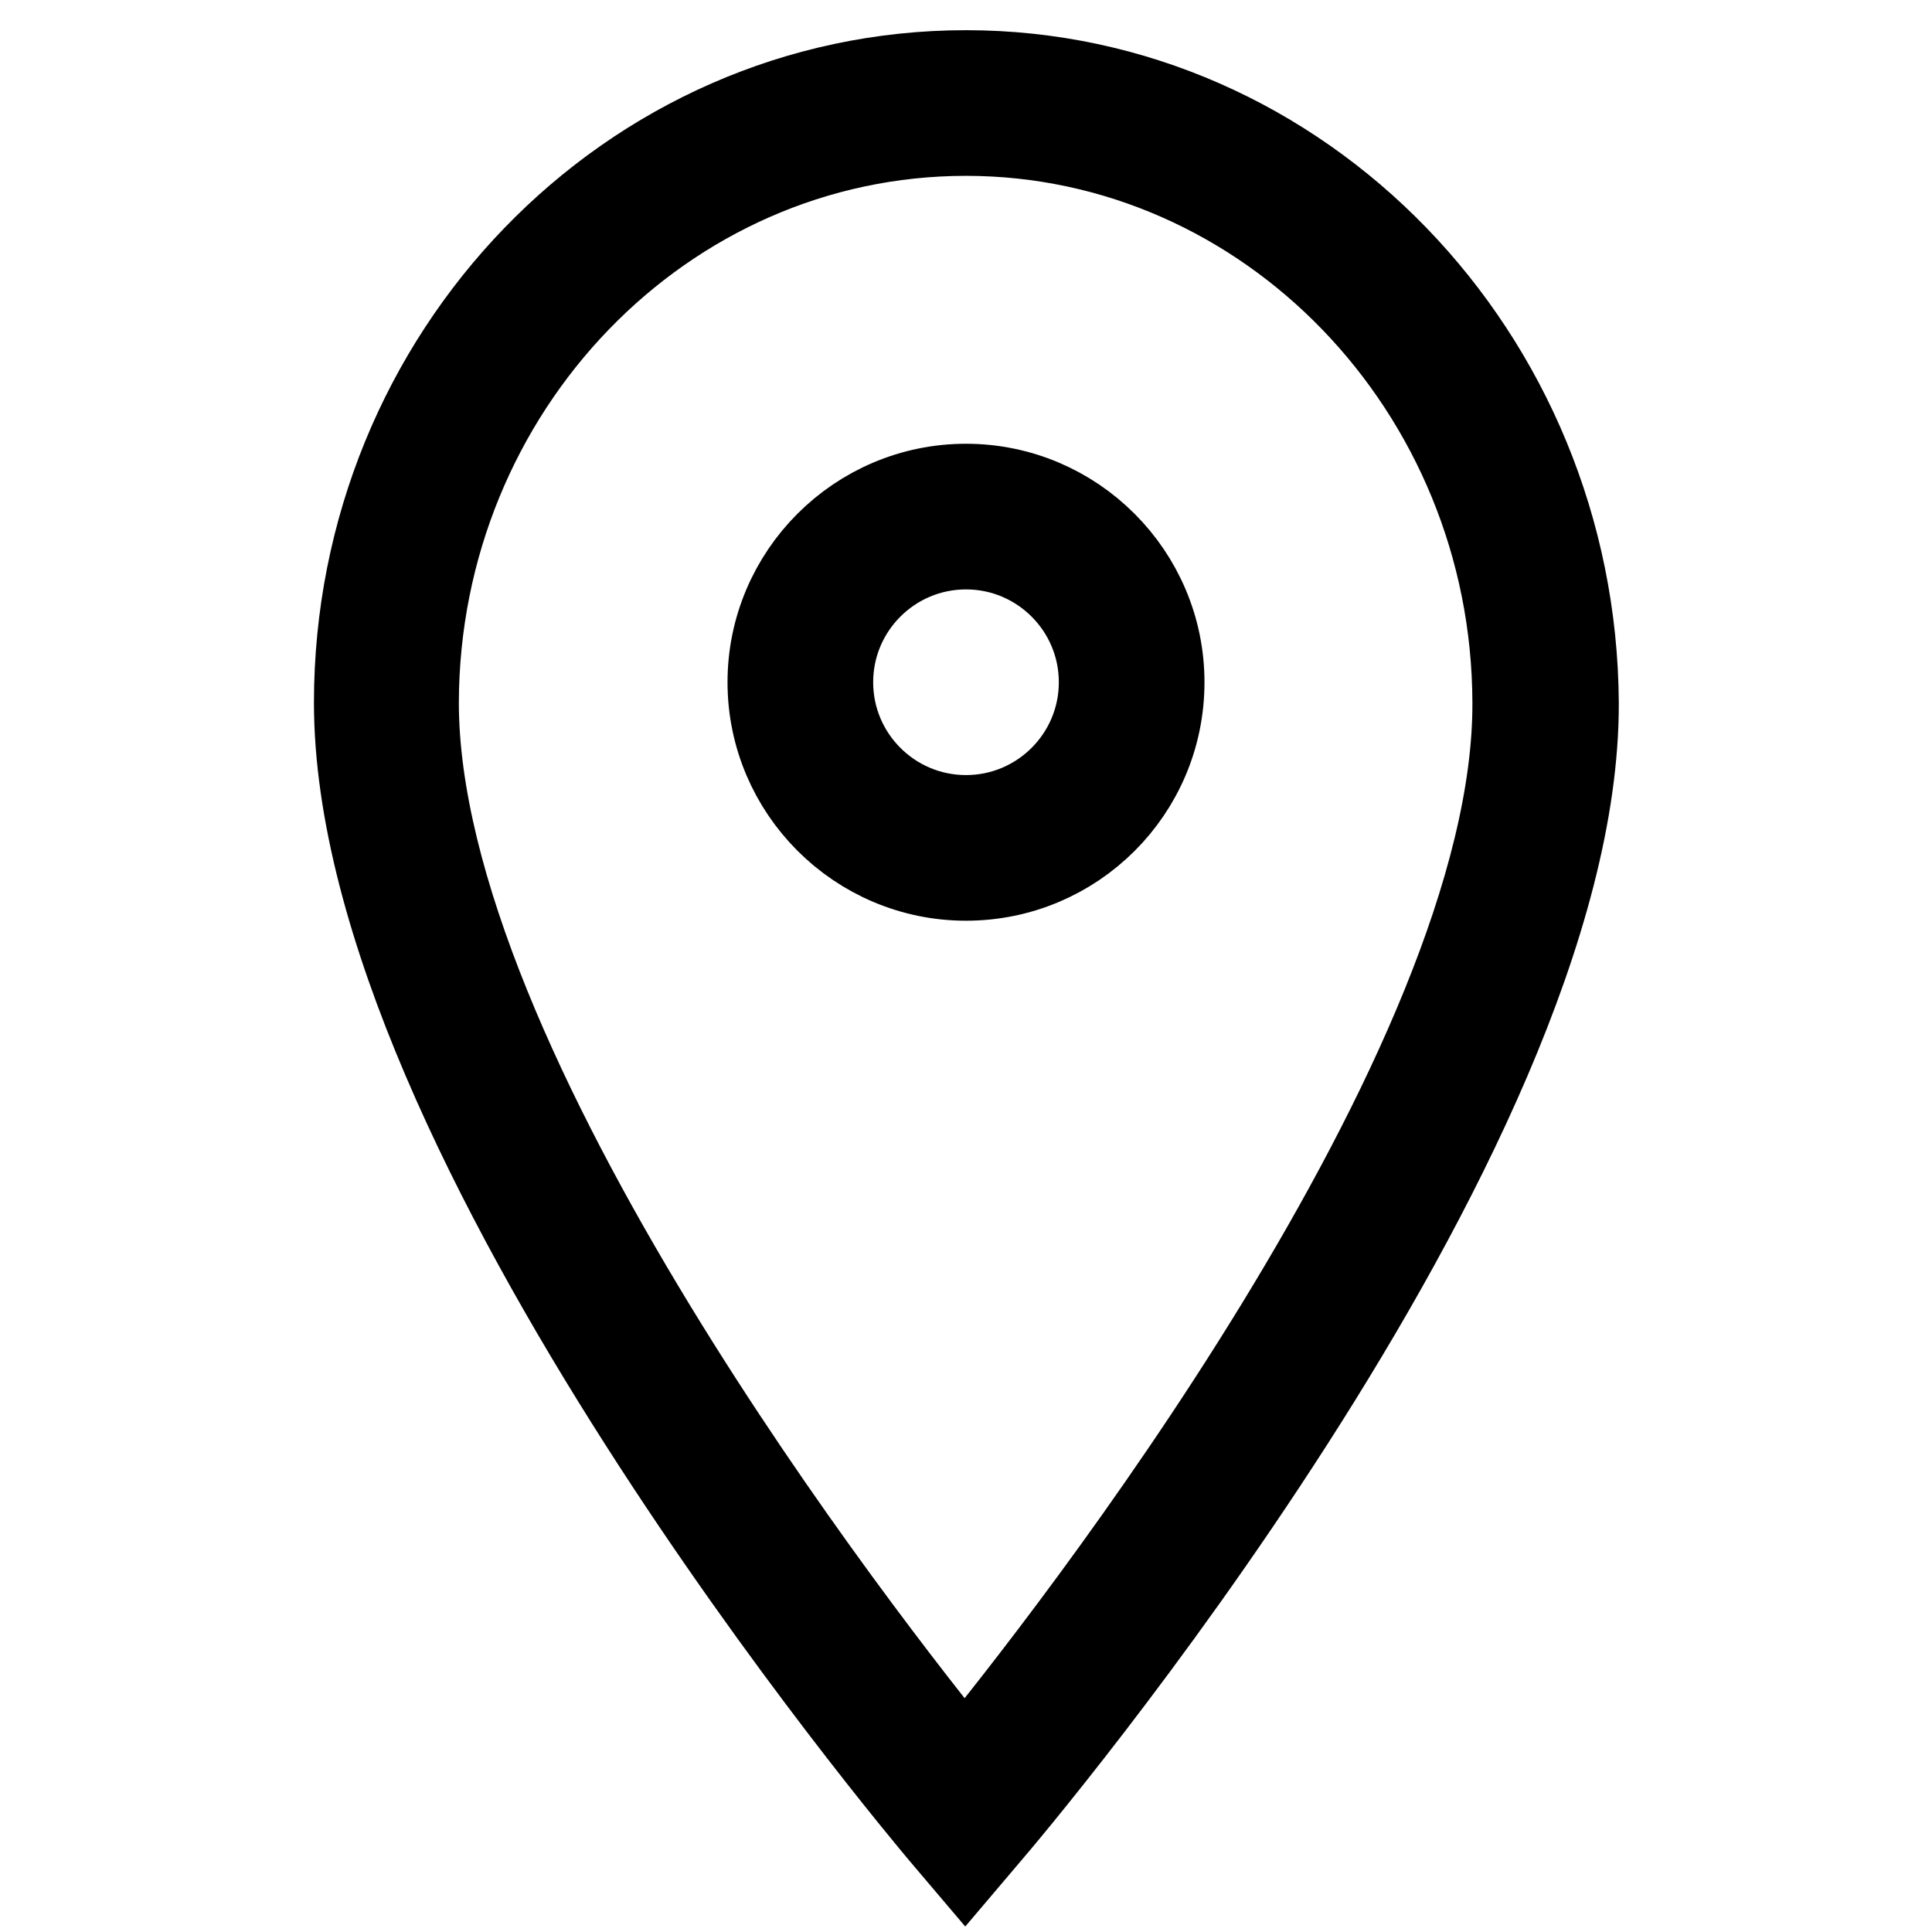 <?xml version="1.0" encoding="utf-8"?>
<!-- Svg Vector Icons : http://www.onlinewebfonts.com/icon -->
<!DOCTYPE svg PUBLIC "-//W3C//DTD SVG 1.1//EN" "http://www.w3.org/Graphics/SVG/1.1/DTD/svg11.dtd">
<svg version="1.1" xmlns="http://www.w3.org/2000/svg" xmlns:xlink="http://www.w3.org/1999/xlink" x="0px" y="0px" viewBox="0 0 256 256" enable-background="new 0 0 256 256" xml:space="preserve">
<g> <g> <path stroke-width="12" fill-opacity="0" stroke="#000000"  d="M153.6,90.4c0-14.1-11.5-25.6-25.6-25.6c-14.1,0-25.6,11.5-25.6,25.6S113.9,116,128,116  C142.1,116,153.6,104.6,153.6,90.4z M109.7,90.4c0-10.1,8.2-18.3,18.3-18.3c10.1,0,18.3,8.2,18.3,18.3s-8.2,18.3-18.3,18.3  C117.9,108.7,109.7,100.5,109.7,90.4z"/> <path stroke-width="12" fill-opacity="0" stroke="#000000"  d="M127.9,246l2.8-3.3c3.2-3.7,78-92.1,77.8-149.6C208.2,47.3,172.2,10,128,10c-44.4,0-80.4,37.3-80.4,83.1  c0,57.5,74.4,145.9,77.5,149.6L127.9,246z M128,17.3c40.1,0,73,34,73.1,75.8c0.2,48.7-59.5,124.7-73.3,141.5  c-13.7-16.8-73-92.7-73-141.5C54.9,51.3,87.7,17.3,128,17.3z"/> </g></g>
</svg>